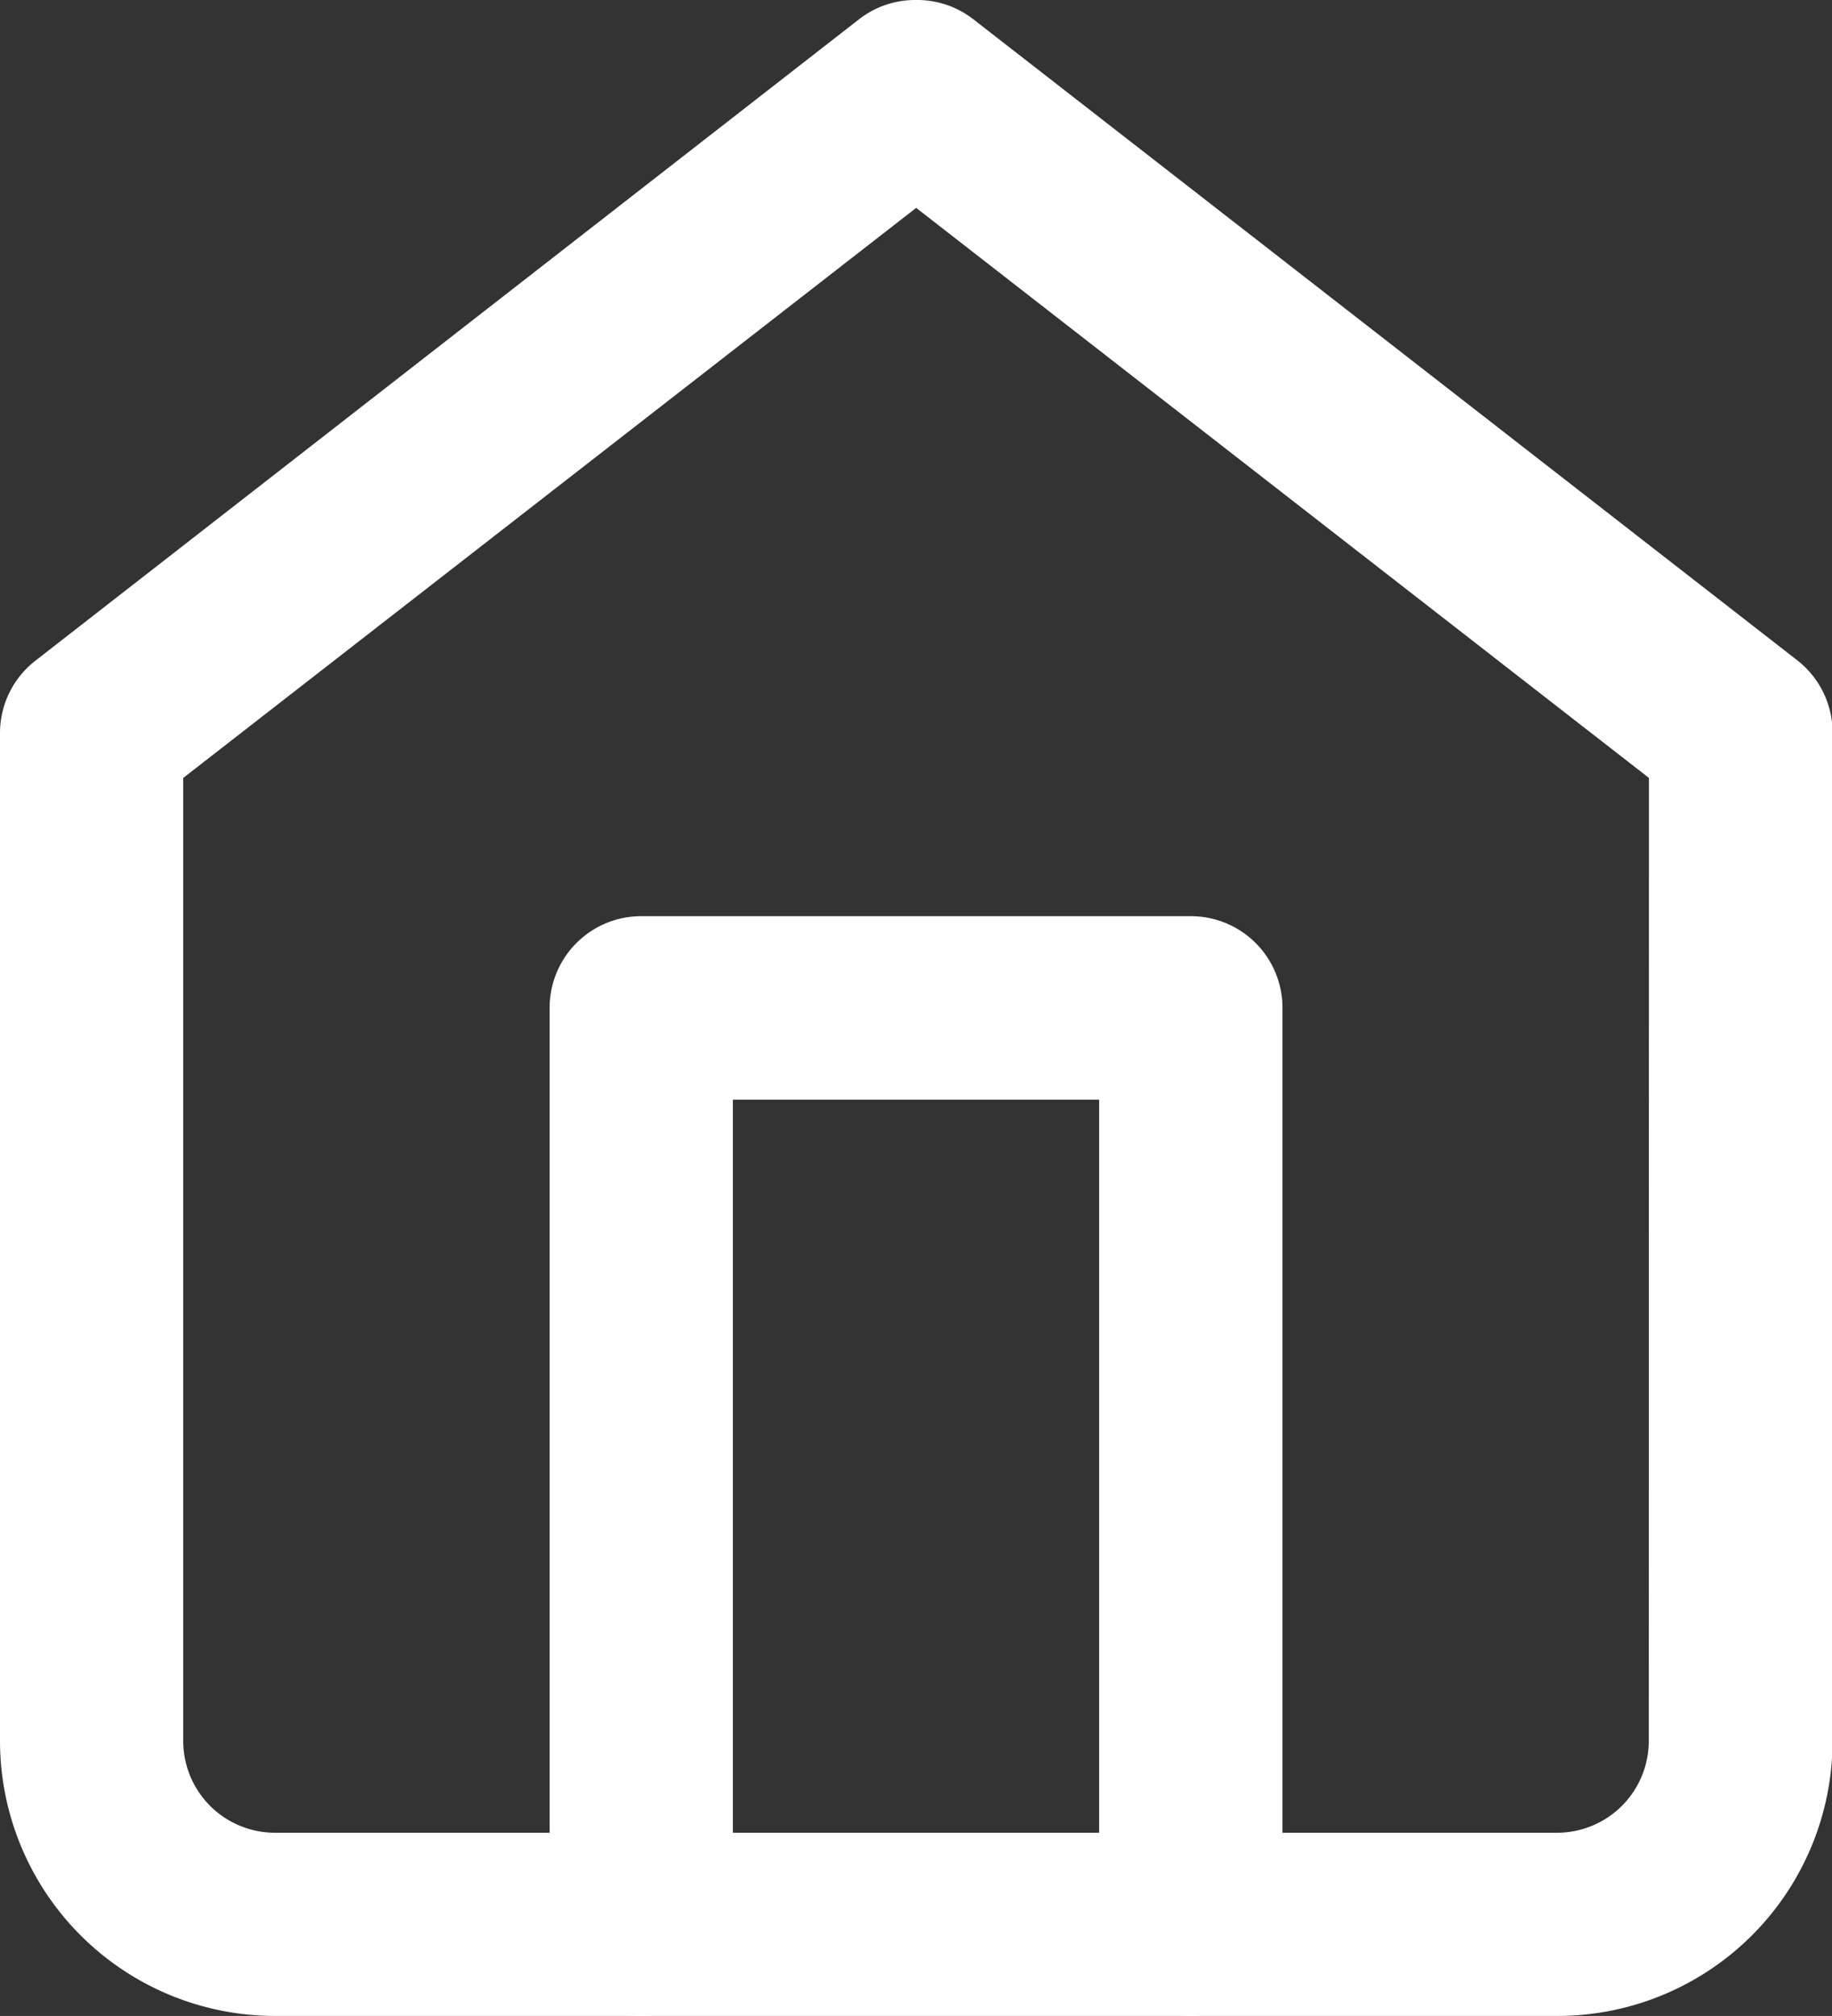 <svg xmlns="http://www.w3.org/2000/svg" width="19.396" height="21.335" viewBox="0 0 19.396 21.335">
  <rect x="0" y="0" width="19.396" height="21.335" fill="#333333" stroke="none"/>
  <g id="Icon_feather-home" data-name="Icon feather-home" transform="translate(-3 -1.5)">
    <path id="Caminho_10" data-name="Caminho 10" d="M12.7,1.5a.968.968,0,0,1,.6.2l8.728,6.788a.97.97,0,0,1,.374.765V19.926a2.913,2.913,0,0,1-2.909,2.909H5.909A2.913,2.913,0,0,1,3,19.926V9.258a.97.97,0,0,1,.374-.765L12.1,1.7A.968.968,0,0,1,12.7,1.5Zm7.758,8.233L12.7,3.7,4.94,9.733V19.926a.971.971,0,0,0,.97.97H19.486a.971.971,0,0,0,.97-.97Z" transform="translate(0 0)" fill="#fff"/>
    <path id="Caminho_11" data-name="Caminho 11" d="M18.788,28.137a.97.97,0,0,1-.97-.97V18.44H13.94v8.728a.97.97,0,1,1-1.94,0v-9.7a.97.97,0,0,1,.97-.97h5.819a.97.97,0,0,1,.97.97v9.7A.97.97,0,0,1,18.788,28.137Z" transform="translate(-3.181 -5.302)" fill="#fff"/>
  </g>
</svg>
